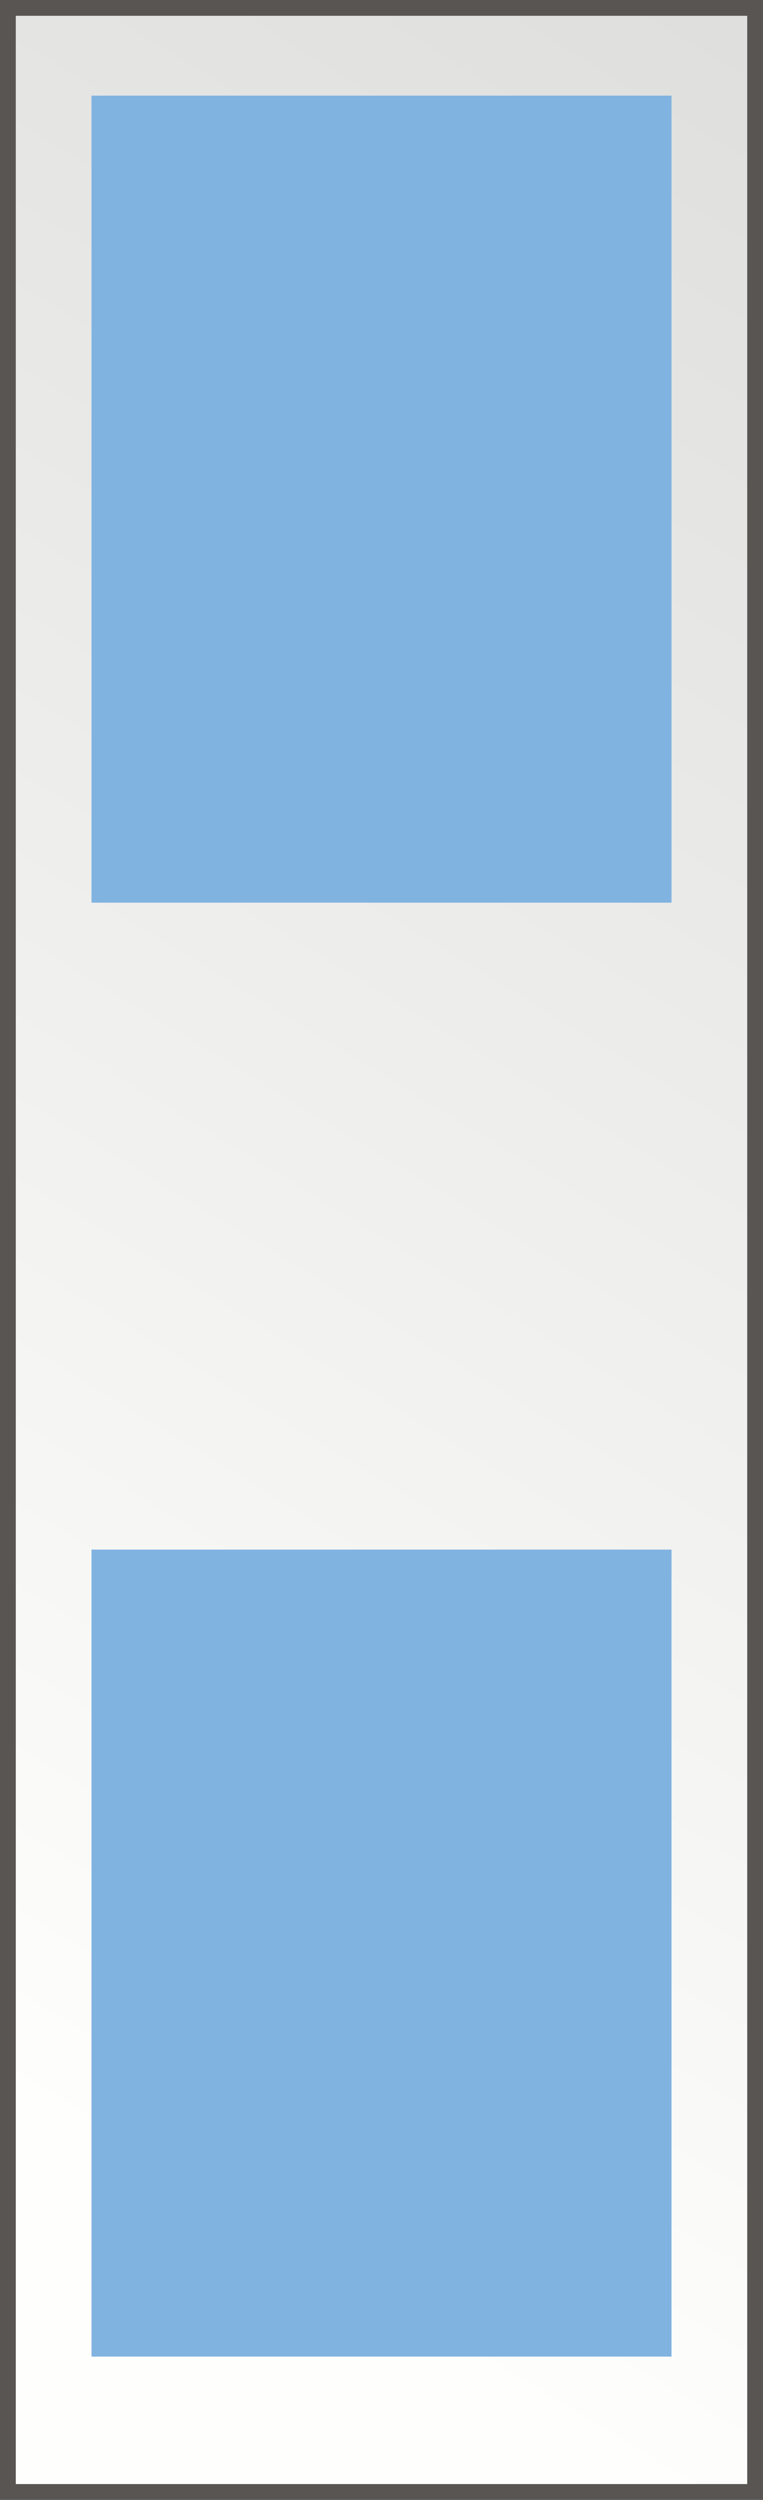<?xml version="1.0" encoding="UTF-8" standalone="no"?>
<!-- Created with Inkscape (http://www.inkscape.org/) -->

<svg
   xmlns:dc="http://purl.org/dc/elements/1.1/"
   xmlns:cc="http://creativecommons.org/ns#"
   xmlns:rdf="http://www.w3.org/1999/02/22-rdf-syntax-ns#"
   xmlns:svg="http://www.w3.org/2000/svg"
   xmlns="http://www.w3.org/2000/svg"
   xmlns:xlink="http://www.w3.org/1999/xlink"
   version="1.0"
   width="40"
   height="131"
   id="svg2">
  <rect width="100%" height="100%" fill="#808080" stroke="none"/>
  <defs
     id="defs4">
    <linearGradient
       id="linearGradient3227">
      <stop
         id="stop3229"
         style="stop-color:#dfdfde;stop-opacity:1"
         offset="0" />
      <stop
         id="stop3231"
         style="stop-color:#fefefd;stop-opacity:1"
         offset="1" />
    </linearGradient>
    <linearGradient
       x1="39.65"
       y1="4.569"
       x2="-13.749"
       y2="91.862"
       id="linearGradient3233"
       xlink:href="#linearGradient3227"
       gradientUnits="userSpaceOnUse" />
    <linearGradient
       x1="39.65"
       y1="4.569"
       x2="-13.749"
       y2="91.862"
       id="linearGradient3061"
       xlink:href="#linearGradient3227"
       gradientUnits="userSpaceOnUse"
       gradientTransform="matrix(1.107,0,0,1.1,-0.48,-0.474)" />
    <linearGradient
       x1="39.65"
       y1="4.569"
       x2="-13.749"
       y2="91.862"
       id="linearGradient3057"
       xlink:href="#linearGradient3227"
       gradientUnits="userSpaceOnUse"
       gradientTransform="matrix(1.107,0,0,1.1,-0.48,-0.474)" />
  </defs>
  <rect
     width="39.172"
     height="130.172"
     x="0.414"
     y="0.414"
     id="rect2383"
     style="fill:url(#linearGradient3057);fill-opacity:1;stroke:#585553;stroke-width:0.827;stroke-miterlimit:4;stroke-opacity:1;stroke-dasharray:none" />
  <rect
     width="30.407"
     height="42.29"
     x="4.797"
     y="5.012"
     id="rect2456"
     style="fill:#80b3e0;fill-opacity:1;stroke:none" />
  <rect
     width="30.407"
     height="42.29"
     x="4.797"
     y="81.204"
     id="rect3147"
     style="fill:#80b3e0;fill-opacity:1;stroke:none" />
</svg>
